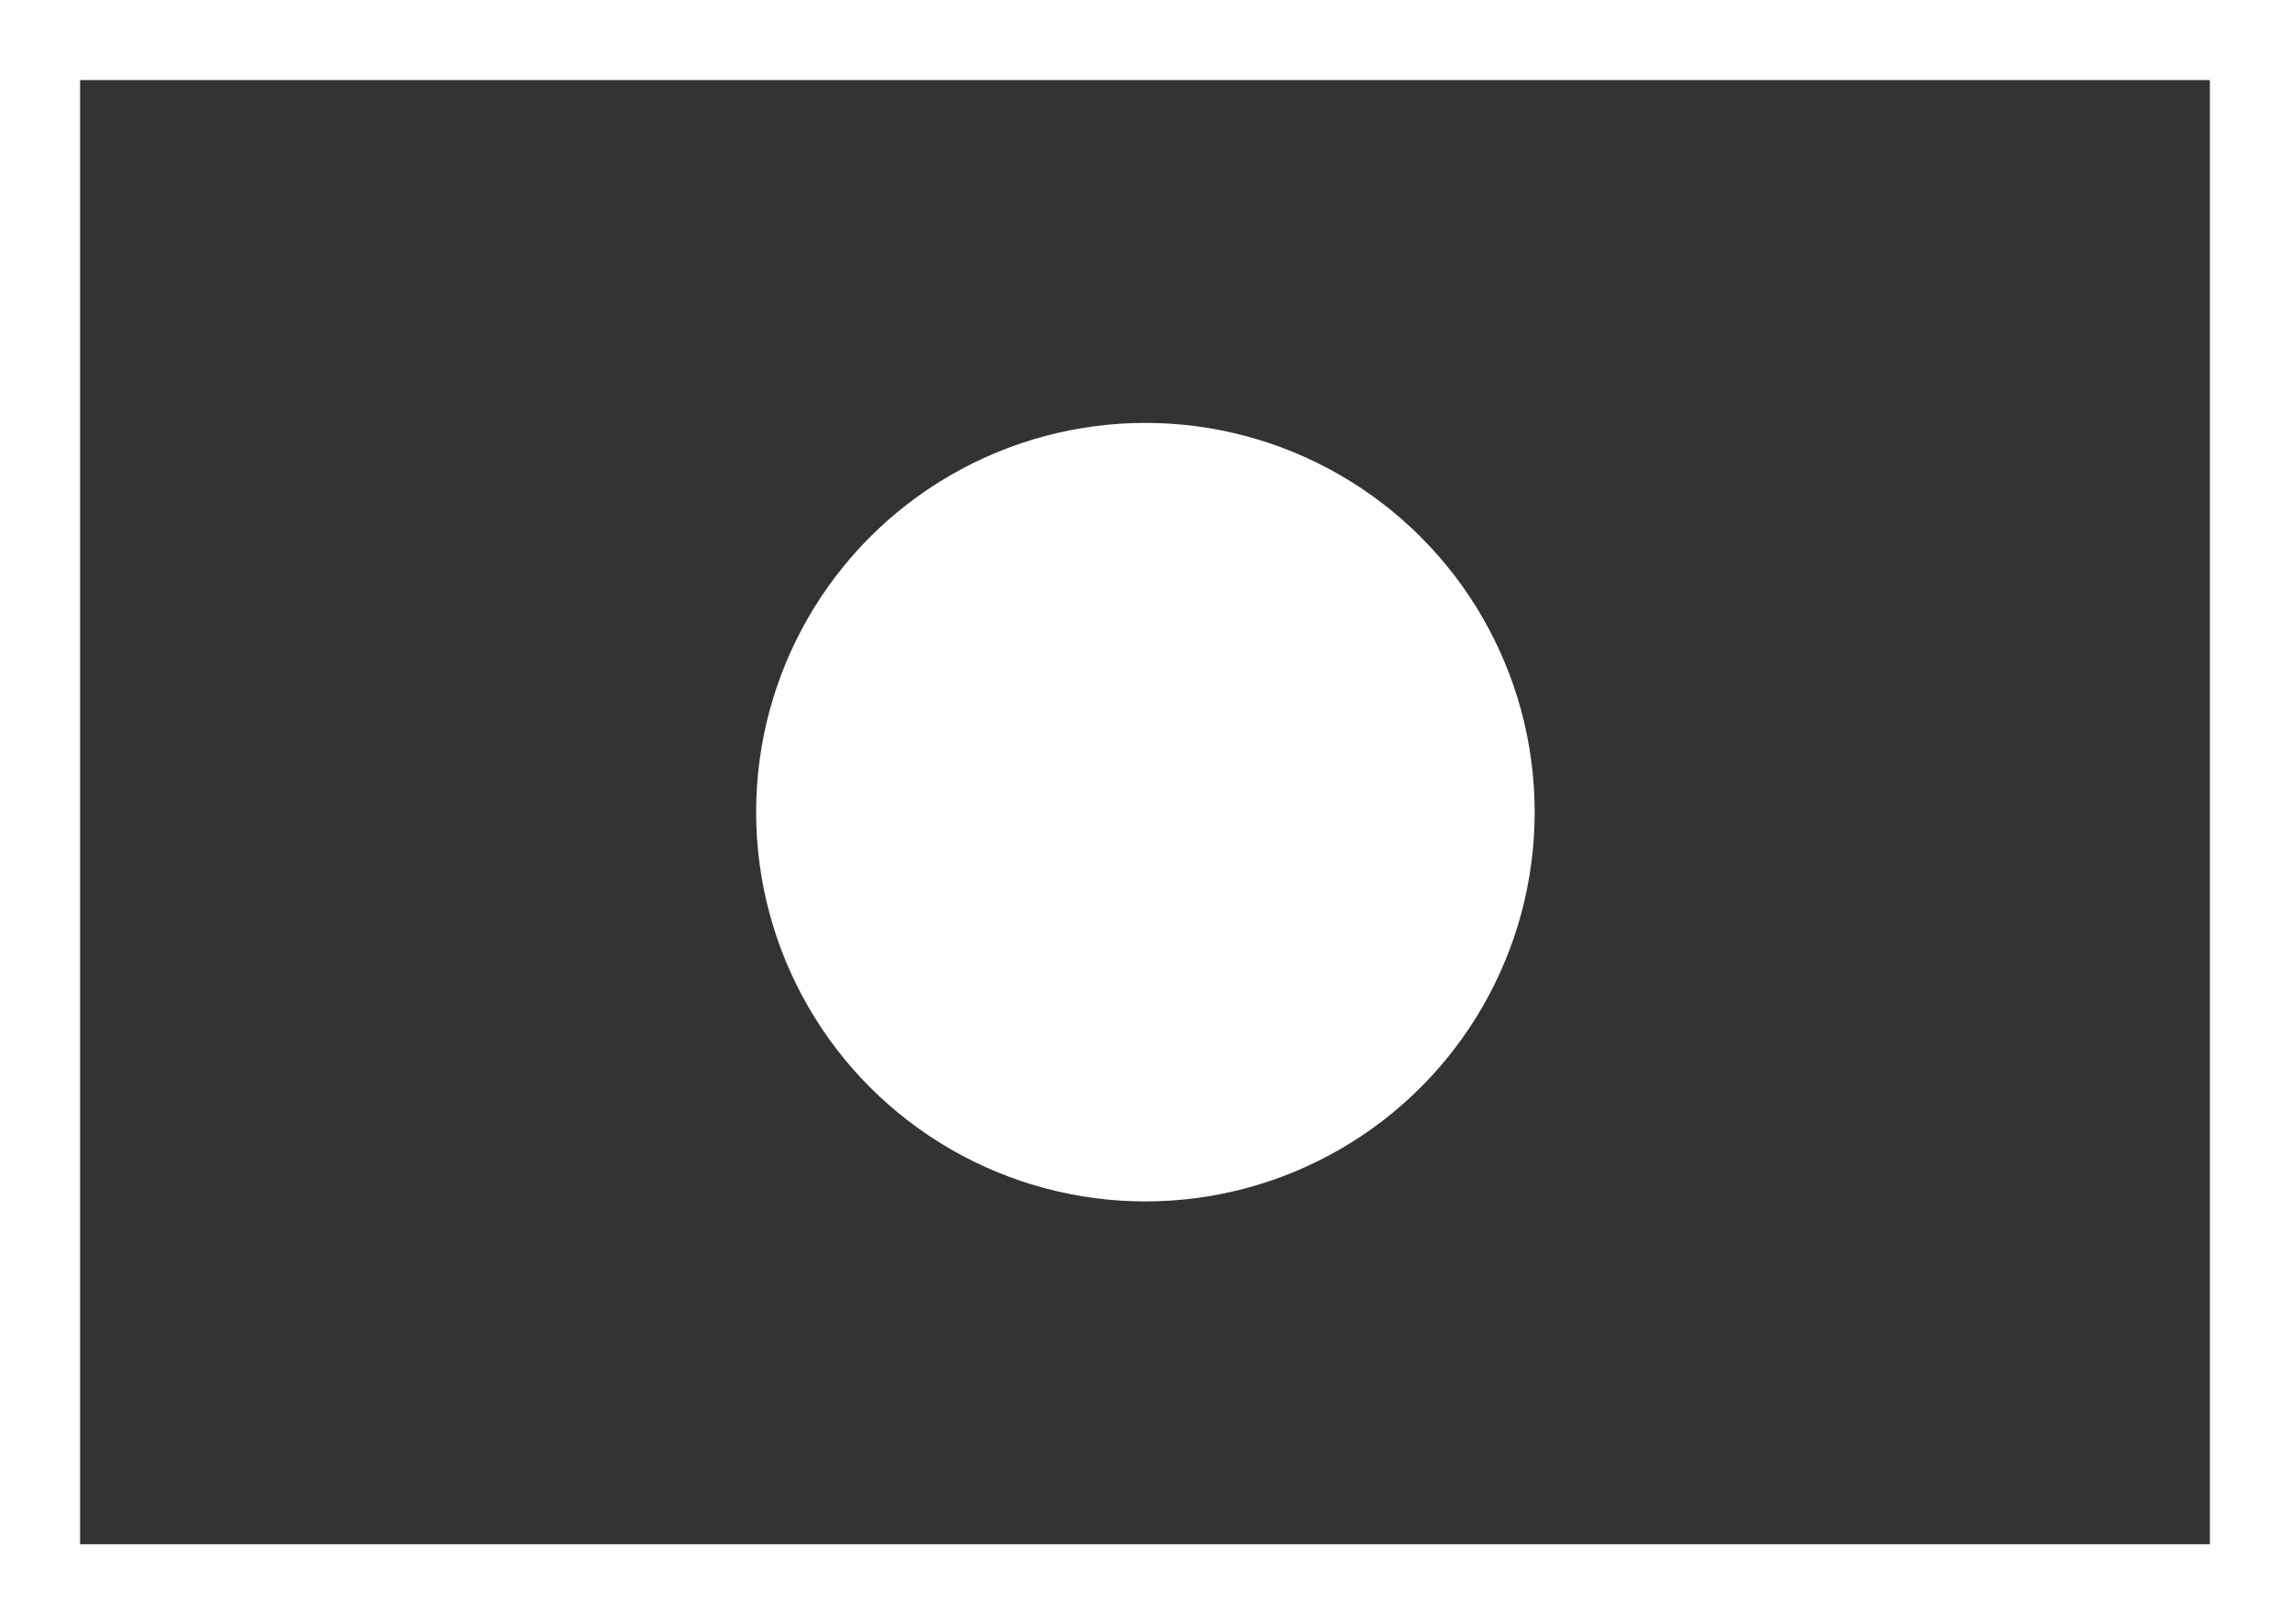 <?xml version="1.0" encoding="UTF-8"?><svg id="b" xmlns="http://www.w3.org/2000/svg" viewBox="0 0 28.59 20.28"><rect x="0" y="0" width="28.59" height="20.28" fill="#333333" stroke="none"/><defs><style>.d{fill:none;stroke:#fff;stroke-miterlimit:10;}.e{fill:#fff;stroke-width:0px;}</style></defs><g id="c"><rect class="d" x=".5" y=".5" width="27.59" height="19.28"/><circle class="e" cx="14.3" cy="10.14" r="4.86"/></g></svg>